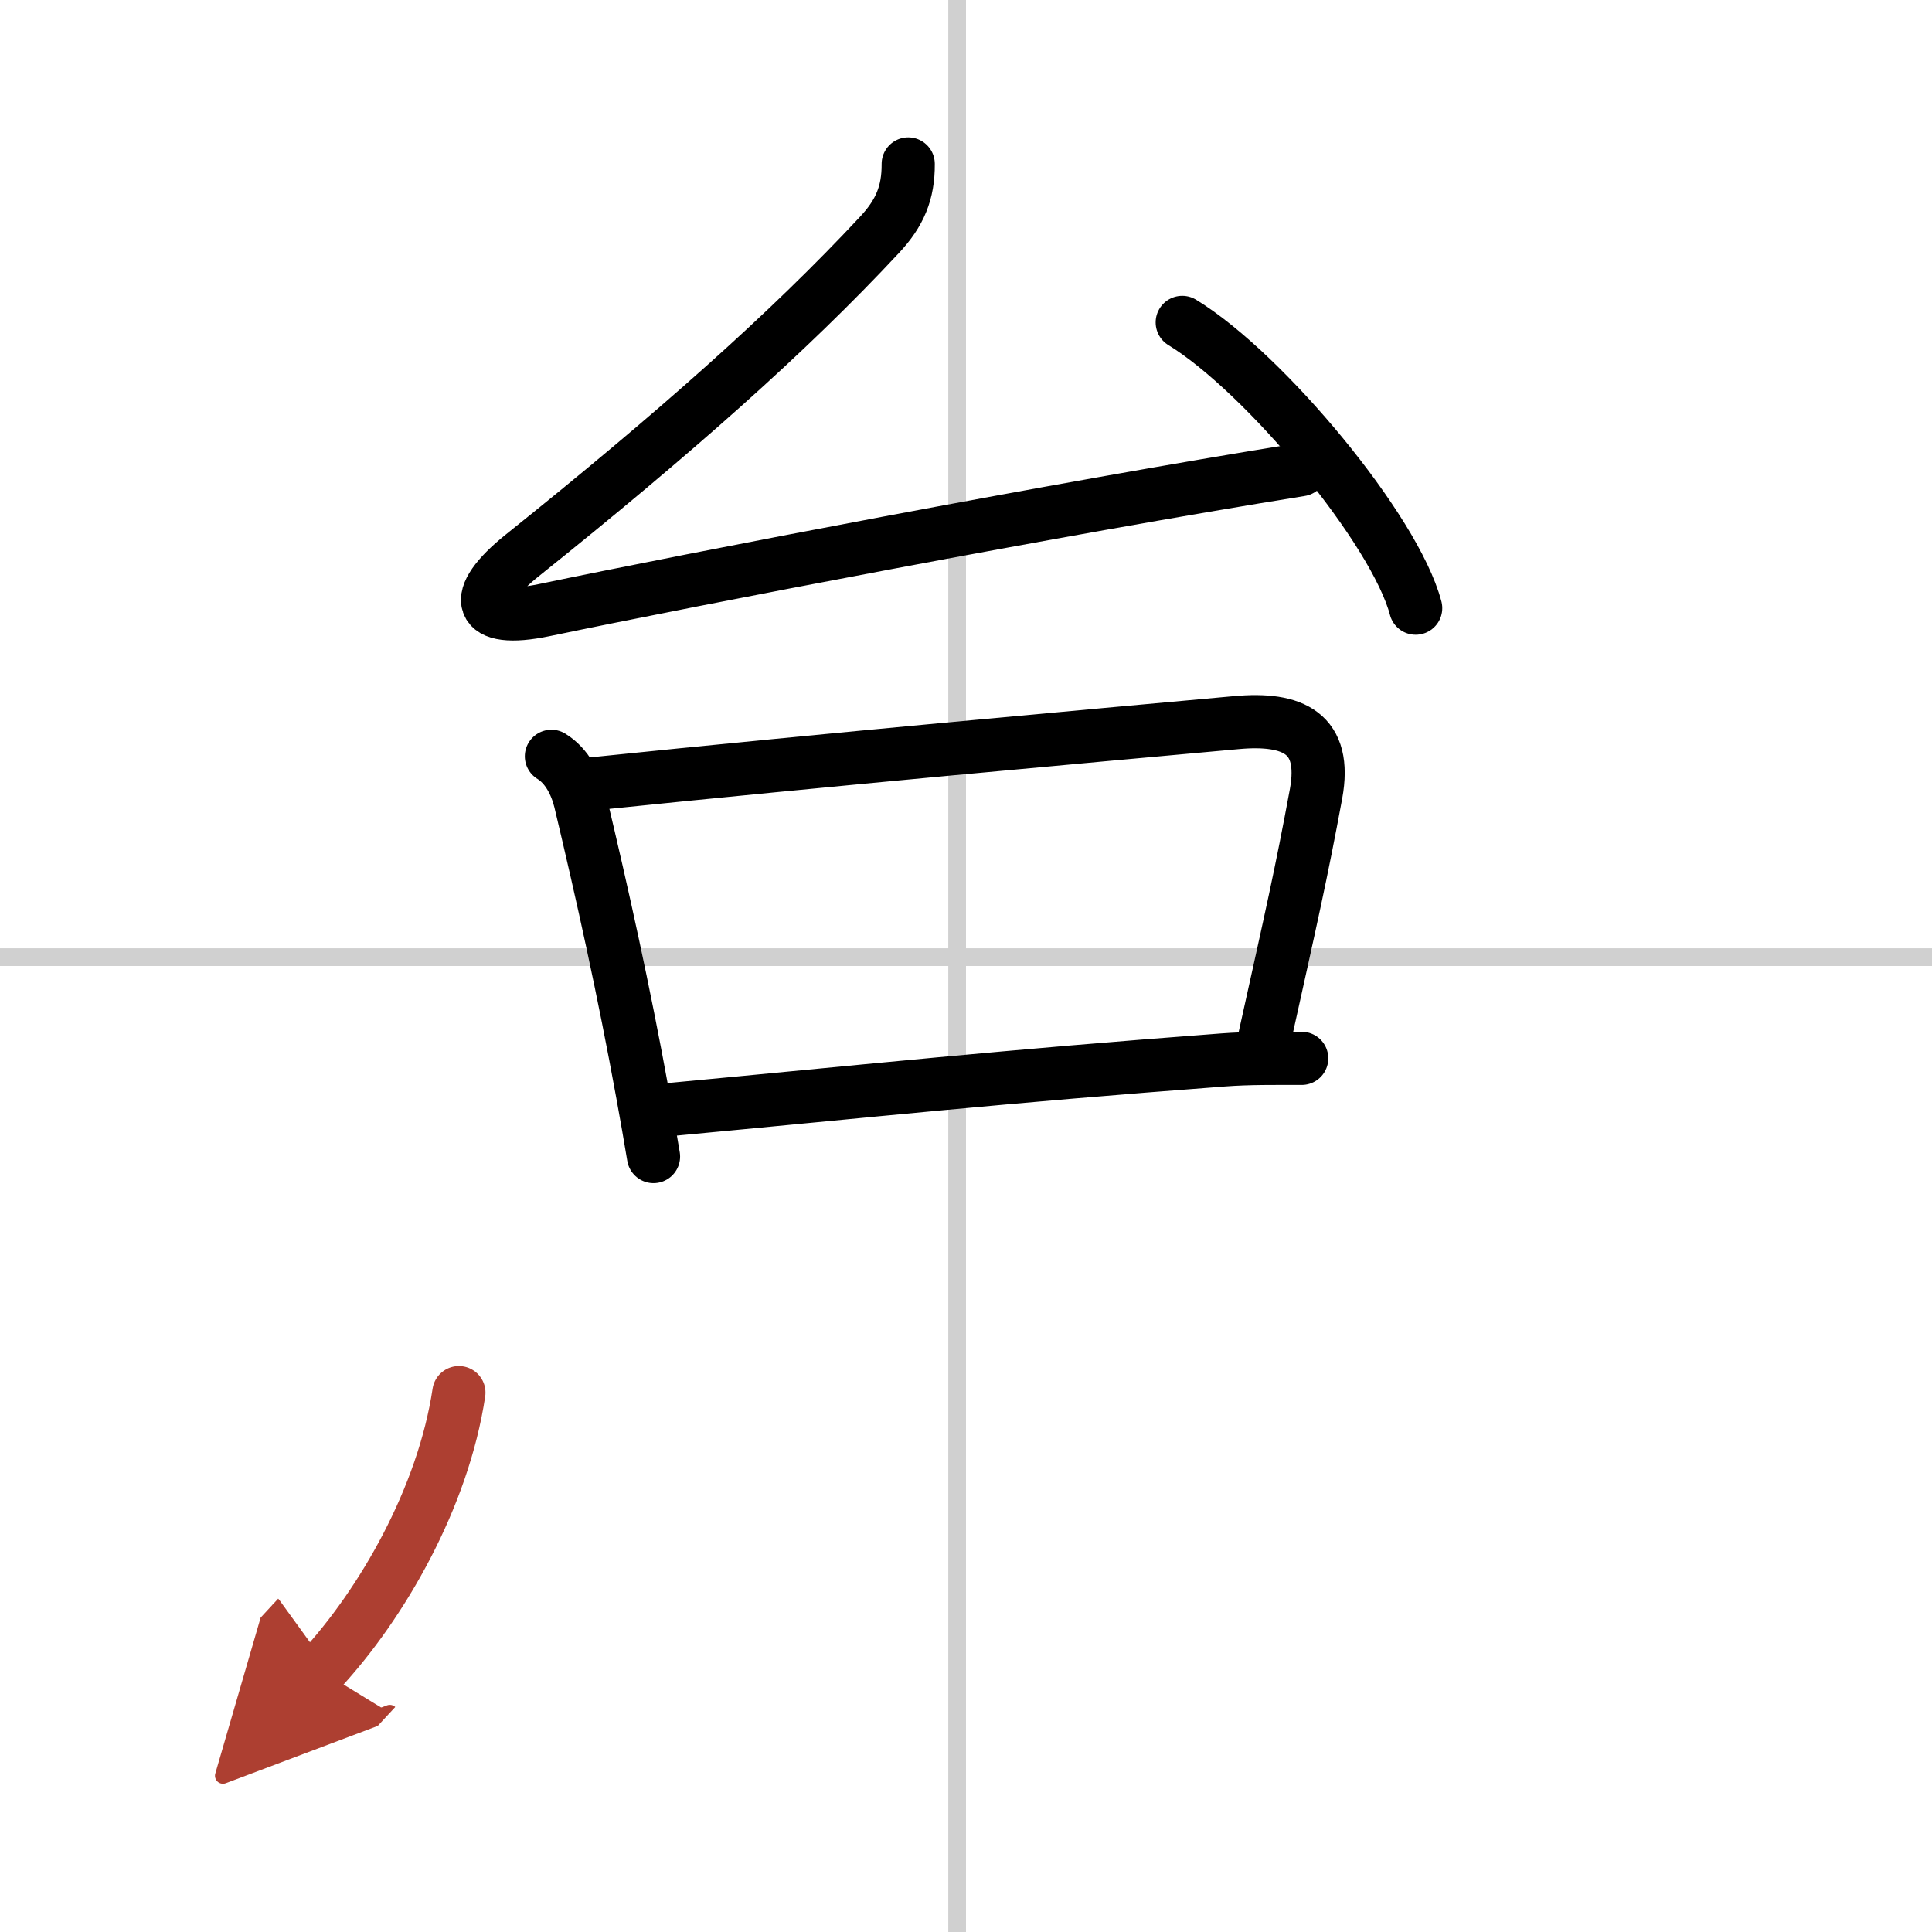 <svg width="400" height="400" viewBox="0 0 109 109" xmlns="http://www.w3.org/2000/svg"><defs><marker id="a" markerWidth="4" orient="auto" refX="1" refY="5" viewBox="0 0 10 10"><polyline points="0 0 10 5 0 10 1 5" fill="#ad3f31" stroke="#ad3f31"/></marker></defs><g fill="none" stroke="#000" stroke-linecap="round" stroke-linejoin="round" stroke-width="3"><rect width="100%" height="100%" fill="#fff" stroke="#fff"/><line x1="54" x2="54" y2="109" stroke="#d0d0d0" stroke-width="1"/><line x2="109" y1="54" y2="54" stroke="#d0d0d0" stroke-width="1"/><path d="M51.24,9.25c0.01,1.62-0.47,2.77-1.62,4C44.5,18.75,38,24.5,29.47,31.33c-2.97,2.38-2.58,3.89,1.24,3.09c8.24-1.72,29.07-5.74,42.67-7.92"/><path d="m66.7 18.19c4.65 2.84 12.01 11.7 13.17 16.12"/><path d="M31.11,42.67c0.88,0.54,1.39,1.56,1.63,2.54C34,50.5,35.2,55.92,36.25,61.7c0.23,1.26,0.44,2.46,0.62,3.55"/><path d="m33.37 44.23c13.56-1.4 28.03-2.7 36.37-3.46 3.24-0.3 5.13 0.61 4.51 4.01-0.85 4.59-1.37 6.85-2.9 13.76"/><path d="M37.67,62.61C49.5,61.5,56.38,60.75,69,59.8c1.45-0.11,2.93-0.09,4.44-0.09"/><path d="M25.89,78.57C25,84.5,21.55,90.49,18.08,94.24" marker-end="url(#a)" stroke="#ad3f31"/></g></svg>
